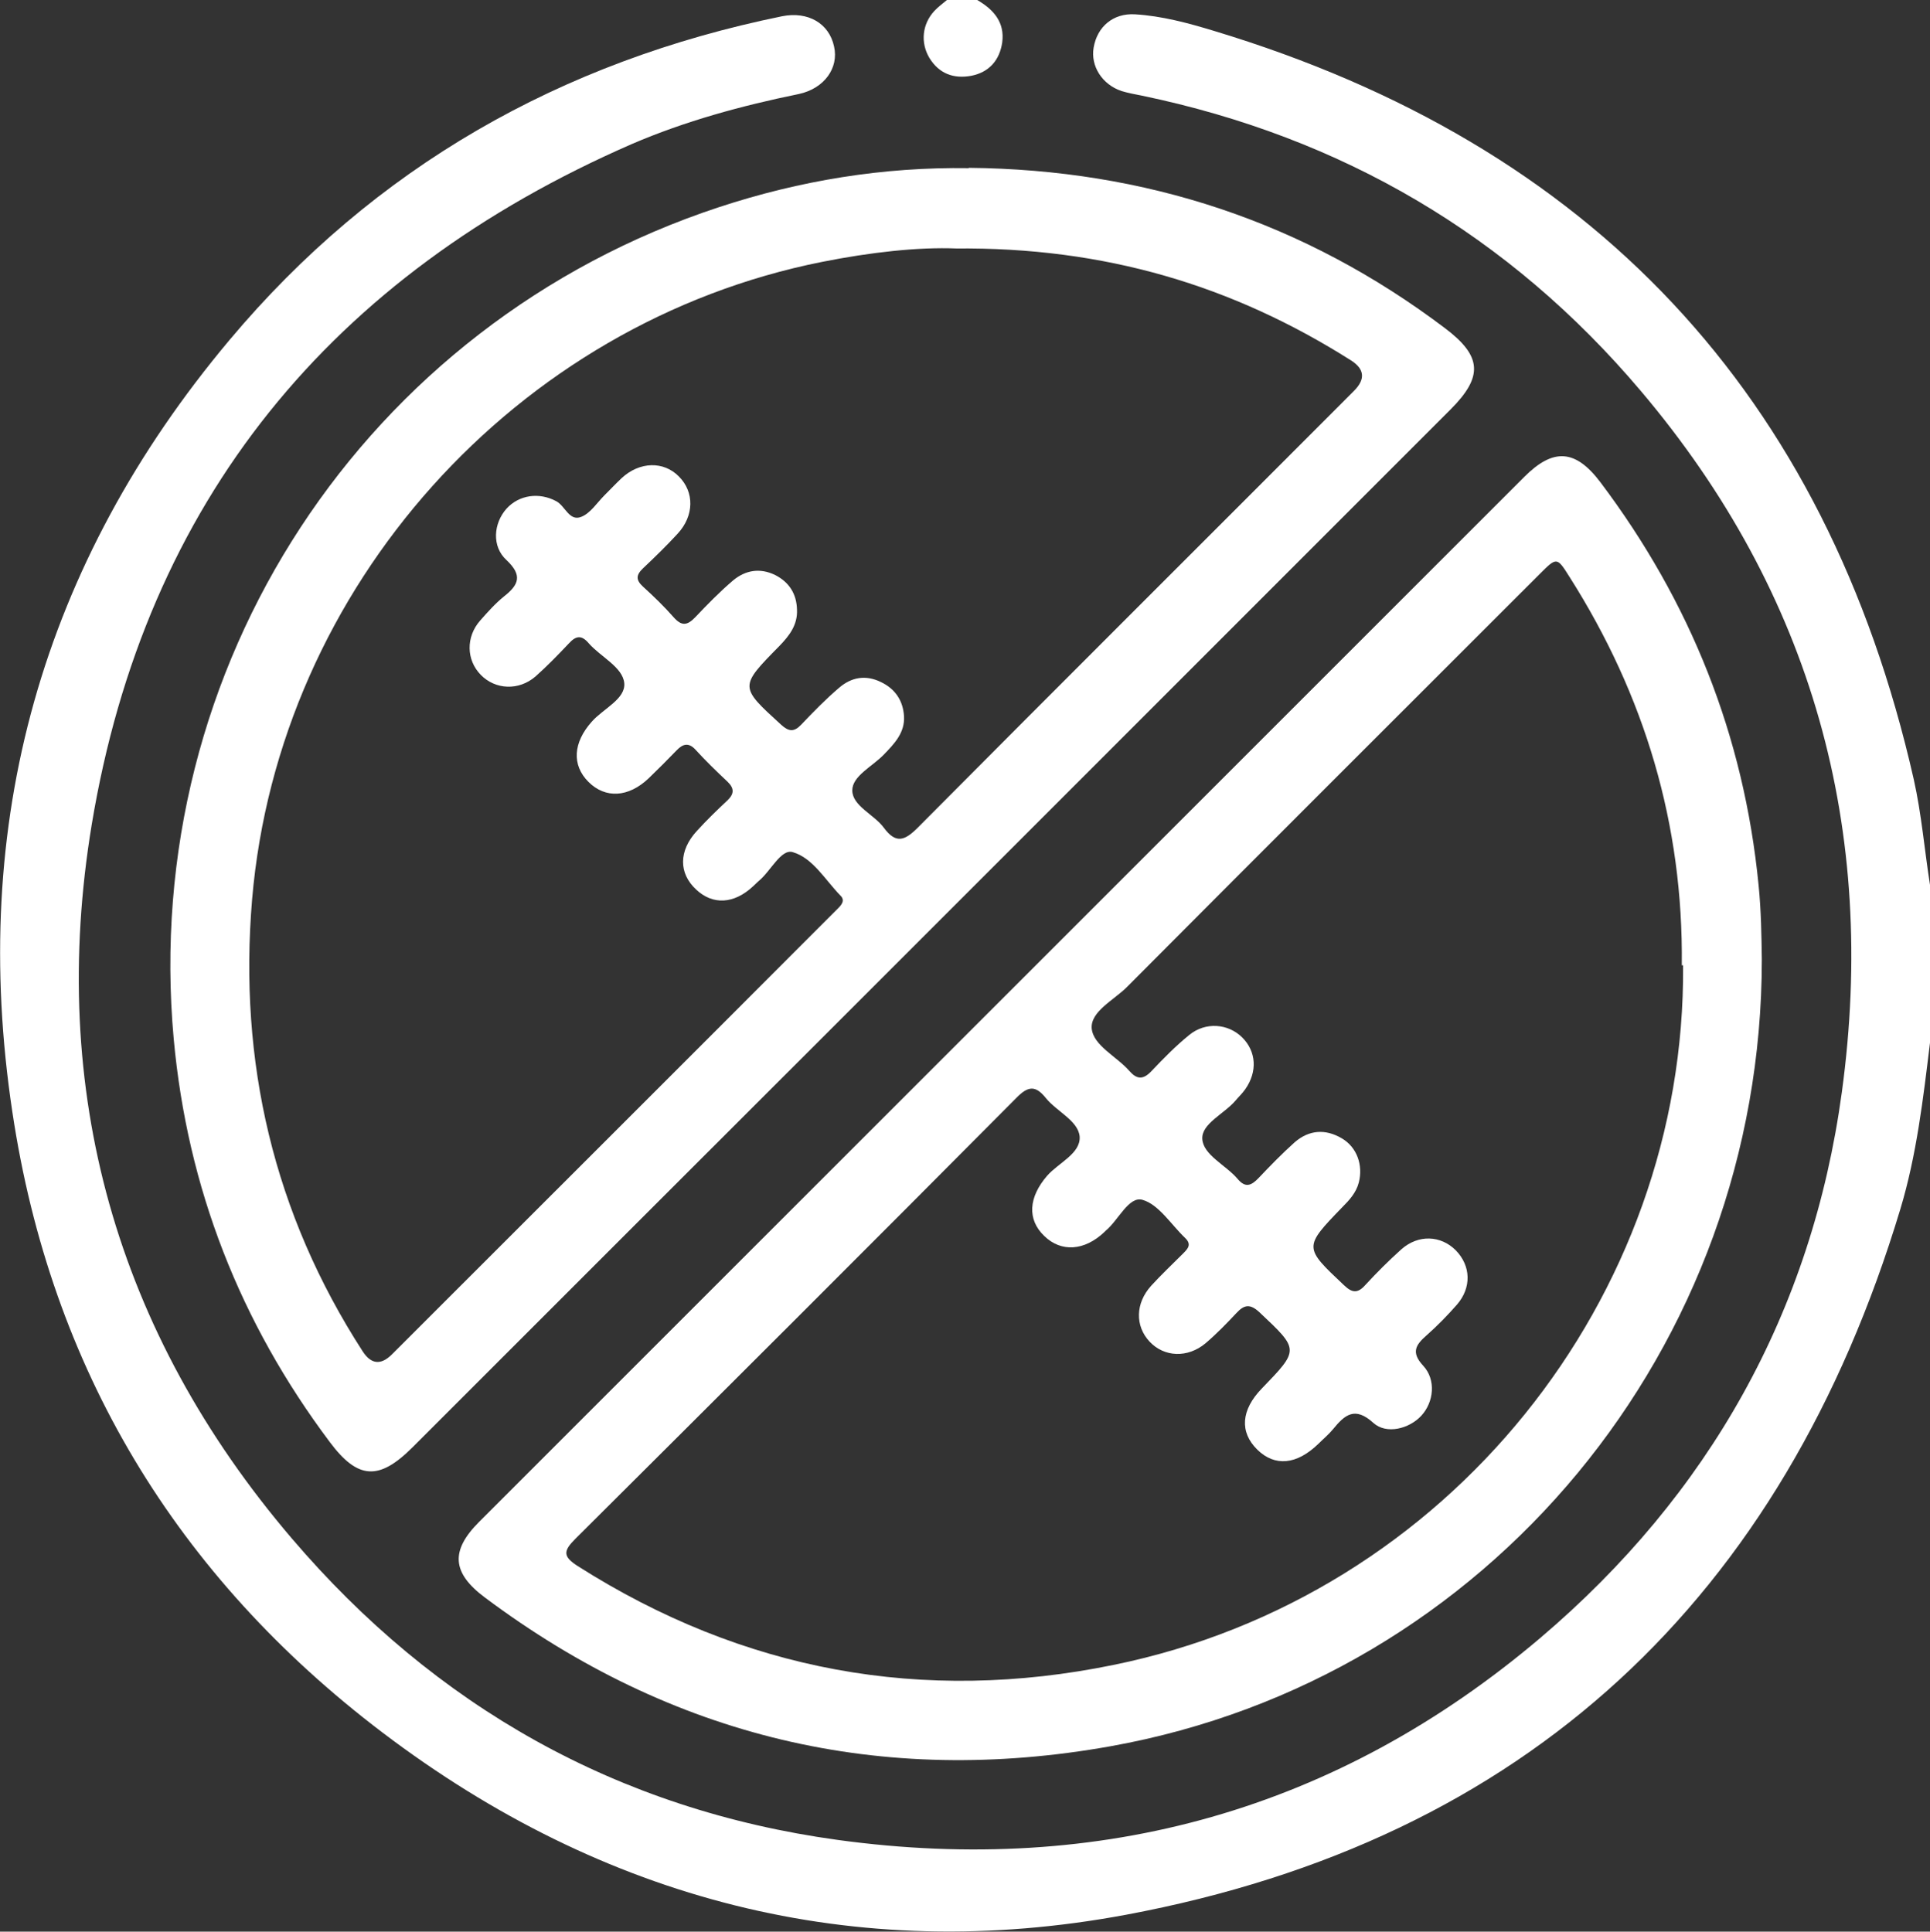 <?xml version="1.0" encoding="UTF-8"?>
<svg xmlns="http://www.w3.org/2000/svg" id="Layer_2" data-name="Layer 2" viewBox="0 0 59.33 59.39">
  <rect x="0" y="0" width="59.33" height="59.39" fill="#333333" stroke="none"/>
  <defs>
    <style>
      .cls-1 {
        fill: #fff;
      }
    </style>
  </defs>
  <g id="Layer_1-2" data-name="Layer 1">
    <g>
      <path class="cls-1" d="M59.33,32.06c-.21,1.72-.41,3.45-.91,5.11-3.61,11.97-11.5,19.4-23.8,21.7-8.35,1.56-16.07-.45-22.86-5.6C5.42,48.46,1.56,42.07,.38,34.19-.96,25.31,1.28,17.34,7.05,10.46,11.51,5.14,17.24,1.89,24.04,.5c.8-.16,1.45,.22,1.6,.93,.15,.66-.3,1.29-1.08,1.46-1.76,.36-3.49,.83-5.14,1.54C10.18,8.46,4.47,15.41,2.82,25.35c-1.35,8.17,.74,15.61,6.15,21.95,4.41,5.17,10.02,8.34,16.78,9.27,8.09,1.11,15.36-.92,21.6-6.21,5.18-4.4,8.35-10.02,9.27-16.78,1.1-8.06-.9-15.32-6.18-21.56-4.05-4.79-9.19-7.8-15.34-9.08-.21-.04-.42-.08-.62-.14-.6-.2-.96-.77-.86-1.34,.11-.64,.6-1.06,1.27-1.02,.83,.05,1.64,.27,2.43,.51,11.61,3.51,18.82,11.15,21.51,23.01,.24,1.07,.33,2.17,.5,3.25v4.86Z"></path>
      <path class="cls-1" d="M30.04,0c.5,.29,.85,.68,.77,1.3-.08,.55-.4,.92-.95,1.03-.54,.1-.99-.06-1.29-.55-.28-.47-.22-1.04,.15-1.44C28.84,.21,28.98,.11,29.11,0c.31,0,.62,0,.93,0Z"></path>
      <path class="cls-1" d="M29.78,5.16c5.42,.05,10.31,1.66,14.64,4.93,1.14,.86,1.18,1.49,.17,2.5-8.33,8.33-16.66,16.67-25,25-2.3,2.3-4.61,4.61-6.91,6.91-1.03,1.03-1.68,.99-2.54-.16-2.76-3.68-4.38-7.81-4.8-12.4-1.04-11.44,5.86-21.98,16.76-25.57,2.49-.82,5.05-1.24,7.68-1.2Zm-.37,2.48c-1.19-.05-2.67,.12-4.13,.41-9.41,1.87-16.71,9.98-17.53,19.6-.42,4.99,.66,9.66,3.4,13.9q.39,.6,.9,.09c4.38-4.38,8.76-8.75,13.13-13.13,.19-.19,.38-.38,.57-.57,.11-.11,.24-.25,.09-.4-.47-.48-.85-1.16-1.47-1.34-.36-.11-.68,.59-1.05,.89-.06,.05-.11,.11-.17,.16-.59,.55-1.24,.58-1.75,.1-.54-.5-.54-1.19,.02-1.8,.3-.33,.62-.64,.94-.94,.21-.2,.22-.37,0-.58-.34-.32-.67-.64-.98-.98-.21-.23-.39-.18-.58,.02-.28,.29-.57,.58-.86,.86-.62,.59-1.33,.63-1.85,.11-.52-.52-.47-1.21,.1-1.85,.35-.4,1.05-.7,1-1.19-.05-.49-.72-.8-1.09-1.22-.22-.26-.39-.24-.61,0-.33,.35-.67,.7-1.03,1.02-.51,.44-1.23,.41-1.68-.05-.45-.46-.46-1.17-.02-1.67,.23-.26,.46-.52,.73-.74,.46-.36,.58-.65,.08-1.12-.46-.42-.4-1.13,0-1.58,.39-.43,1.01-.51,1.53-.23,.28,.15,.4,.63,.77,.48,.28-.11,.48-.43,.71-.66,.18-.18,.35-.36,.53-.53,.55-.51,1.29-.53,1.76-.05,.48,.48,.47,1.21-.04,1.76-.34,.37-.7,.72-1.06,1.06-.22,.21-.23,.36,0,.57,.33,.3,.65,.61,.94,.94,.24,.27,.41,.26,.66,0,.37-.39,.75-.78,1.16-1.13,.38-.32,.83-.4,1.3-.17,.43,.22,.66,.58,.67,1.07,.02,.46-.23,.79-.54,1.11-1.24,1.26-1.23,1.25,.05,2.42,.24,.22,.4,.23,.62,0,.37-.39,.75-.78,1.16-1.13,.38-.33,.82-.41,1.29-.18,.44,.21,.68,.57,.71,1.05,.03,.51-.3,.85-.63,1.19-.35,.36-.96,.65-.96,1.09,0,.48,.67,.74,.97,1.15,.37,.5,.64,.4,1.04,0,4.46-4.49,8.94-8.95,13.41-13.43q.54-.54-.09-.94c-3.63-2.3-7.57-3.49-12.18-3.44Z"></path>
      <path class="cls-1" d="M54.16,29.5c0,11.92-8.41,22.11-20.02,24.19-7.04,1.26-13.48-.27-19.23-4.57-1.02-.76-1.07-1.44-.18-2.33,10.71-10.71,21.42-21.42,32.13-32.13,.89-.89,1.57-.85,2.34,.17,2.77,3.68,4.41,7.79,4.86,12.38,.08,.79,.09,1.58,.1,2.28Zm-2.46,.18c.05-4.33-1.14-8.3-3.45-11.94-.39-.62-.39-.62-.93-.08-4.23,4.23-8.46,8.45-12.68,12.69-.4,.4-1.12,.75-1.08,1.27,.05,.53,.77,.86,1.16,1.31,.23,.26,.42,.27,.67,.01,.37-.39,.75-.78,1.17-1.12,.5-.41,1.2-.35,1.63,.08,.43,.43,.47,1.05,.09,1.59-.09,.13-.2,.23-.3,.35-.35,.41-1.05,.71-1.02,1.18,.03,.49,.72,.8,1.08,1.22,.24,.29,.42,.22,.65-.02,.36-.38,.72-.75,1.11-1.1,.44-.38,.94-.42,1.45-.12,.46,.27,.66,.82,.52,1.36-.08,.31-.29,.54-.51,.76-1.19,1.23-1.18,1.23,.05,2.39,.25,.24,.42,.27,.66,0,.35-.38,.72-.75,1.11-1.1,.52-.46,1.21-.43,1.67,.03,.47,.48,.49,1.15,.04,1.67-.29,.33-.6,.65-.94,.95-.33,.29-.48,.52-.1,.93,.4,.43,.33,1.12-.06,1.54-.37,.4-1.07,.58-1.47,.22-.57-.52-.88-.25-1.24,.19-.13,.16-.3,.3-.45,.45-.67,.65-1.34,.71-1.88,.18-.55-.54-.5-1.22,.14-1.88,1.16-1.2,1.15-1.19-.07-2.34-.29-.27-.47-.24-.71,.02-.3,.32-.61,.64-.95,.93-.55,.46-1.27,.43-1.72-.05-.45-.48-.44-1.18,.05-1.72,.31-.34,.65-.66,.98-.99,.15-.15,.27-.28,.06-.48-.43-.41-.81-1.03-1.31-1.17-.42-.12-.74,.63-1.13,.95-.01,.01-.03,.03-.04,.04-.61,.58-1.33,.63-1.85,.12-.53-.51-.48-1.19,.09-1.85,.35-.4,1.03-.68,1-1.2-.04-.49-.7-.77-1.04-1.19-.32-.4-.55-.37-.91,0-4.5,4.53-9.02,9.04-13.55,13.55-.37,.37-.4,.54,.07,.84,5.08,3.23,10.61,4.24,16.47,3.04,10.3-2.1,17.59-11.3,17.51-21.51Z"></path>
    </g>
  </g>
</svg>
